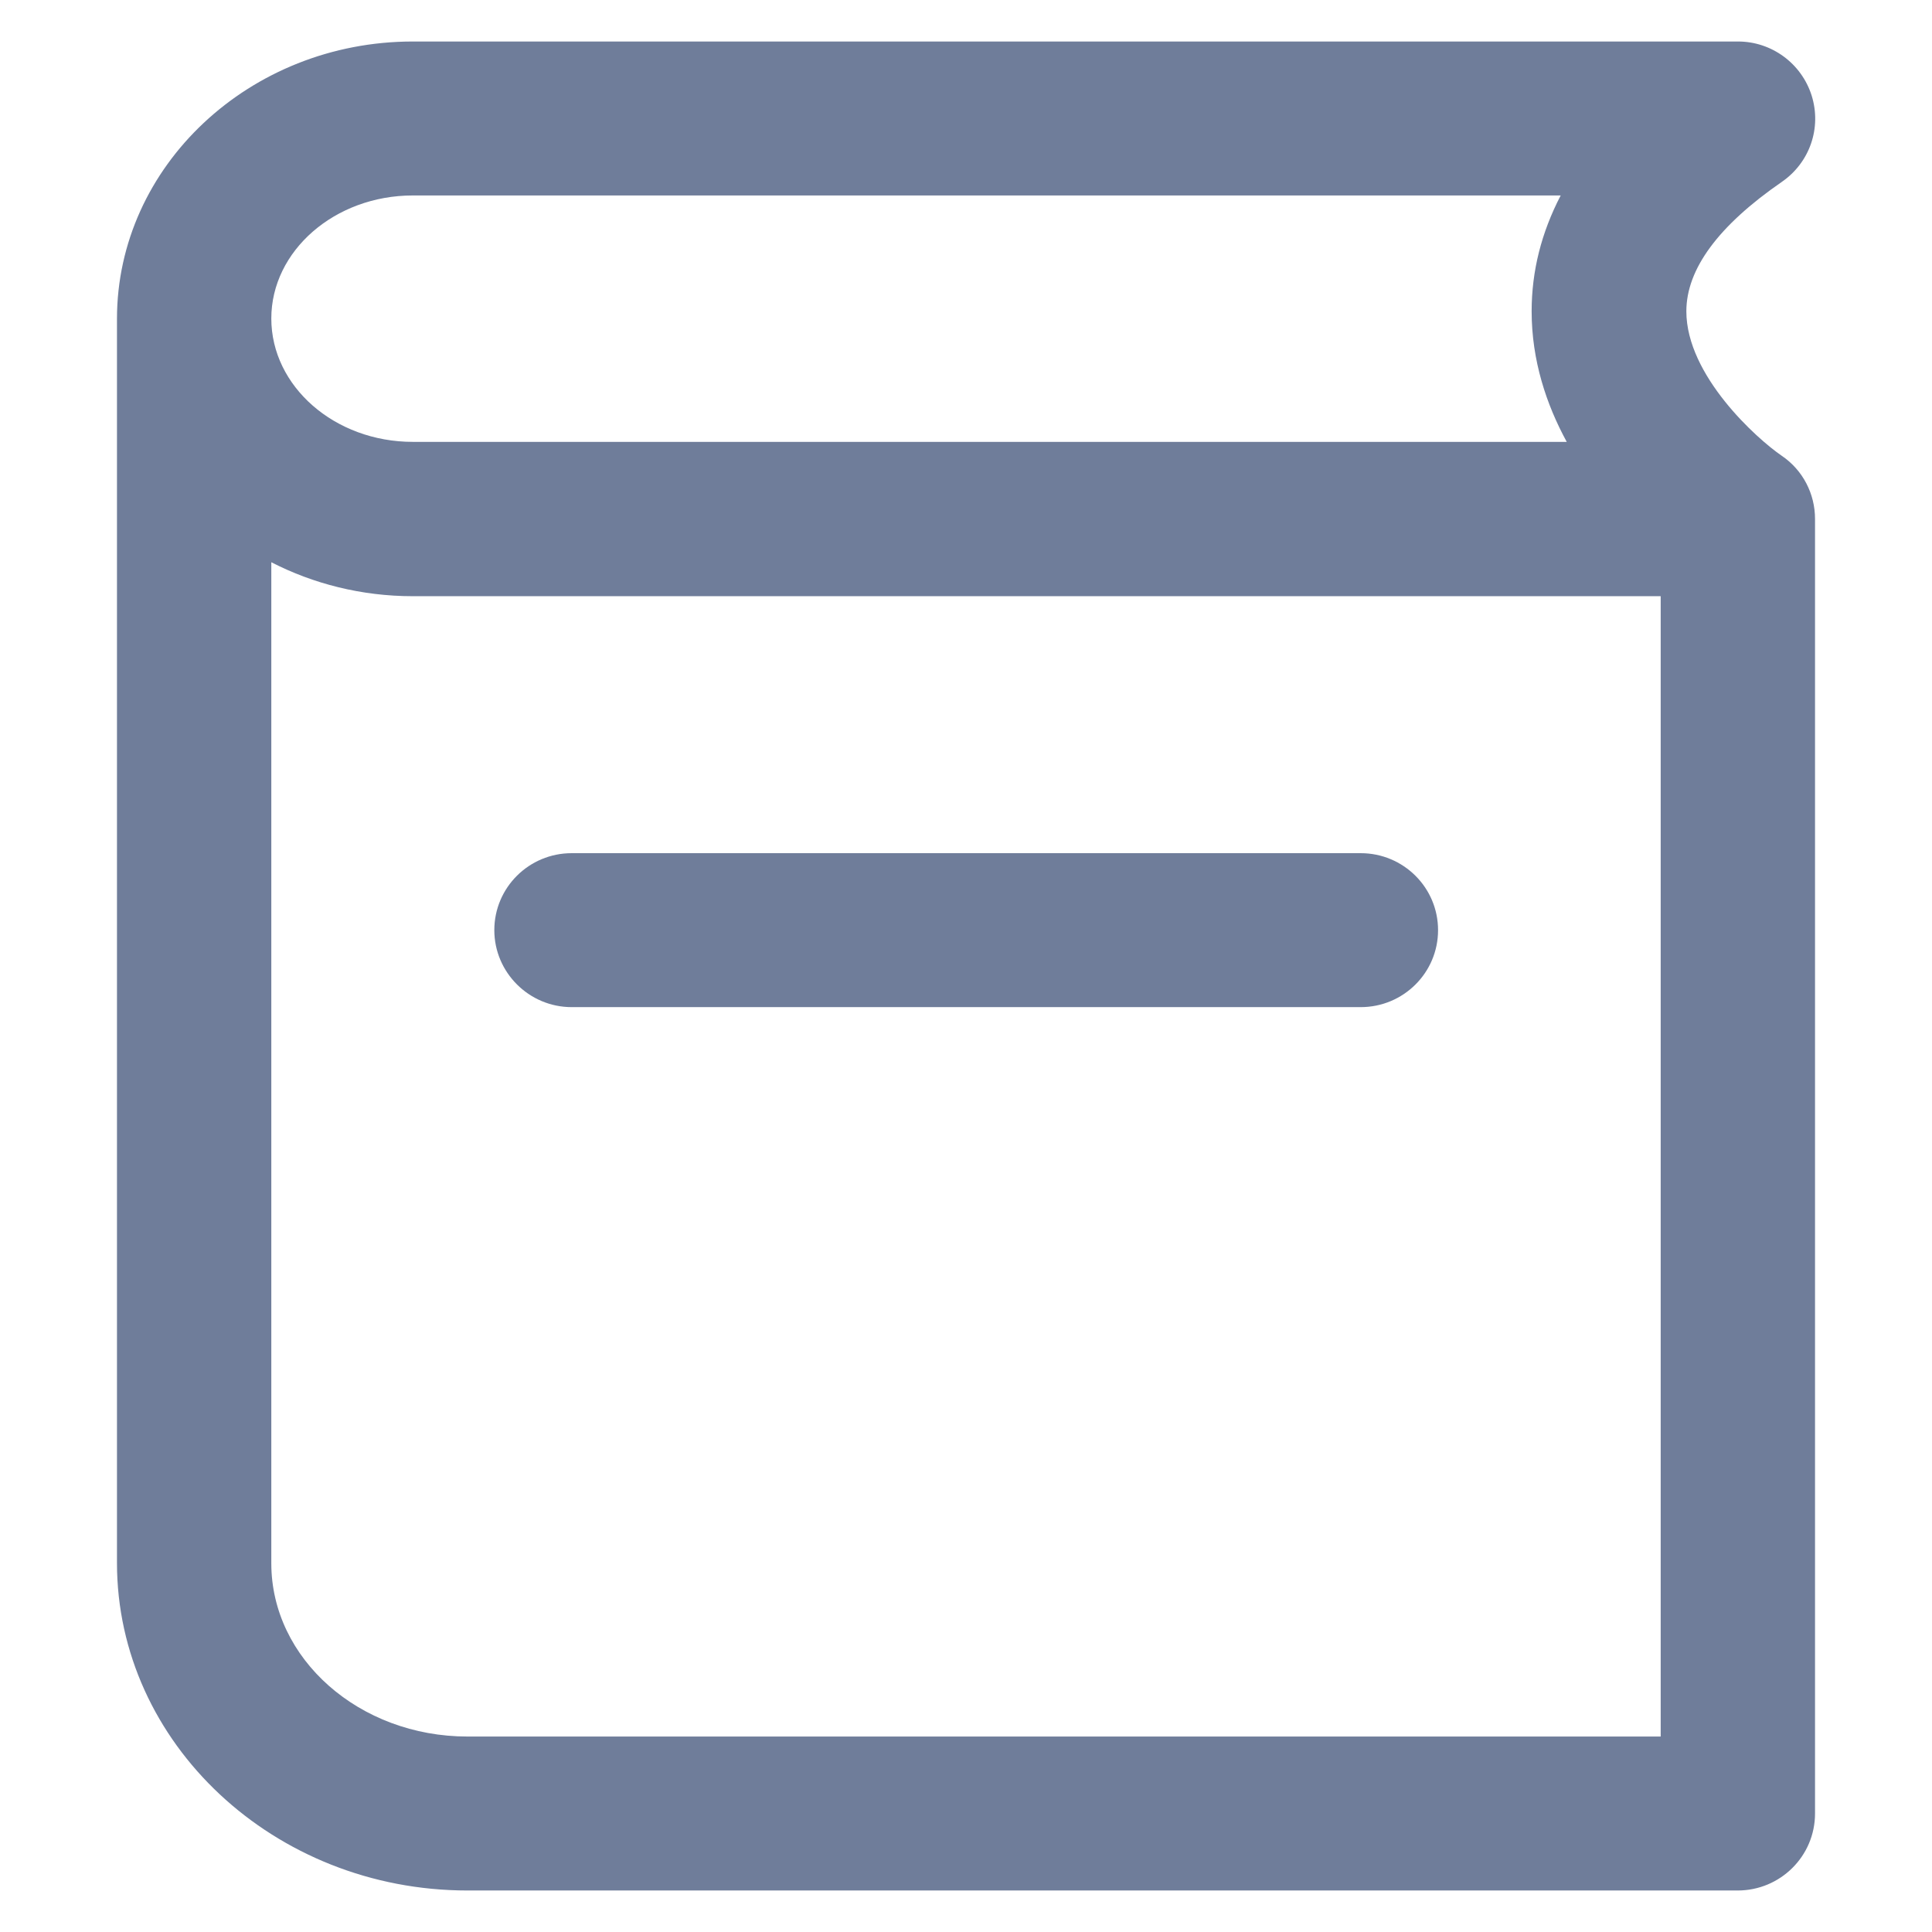 <svg xmlns="http://www.w3.org/2000/svg" xmlns:xlink="http://www.w3.org/1999/xlink" viewBox="0 0 512 512" enable-background="new 0 0 512 512" width="512" height="512"><g><g><path d="m151.5 266.9h209.1c11.3.0 20.5-9.1 20.5-20.4.0-11.3-9.2-20.4-20.5-20.4H151.5c-11.3.0-20.5 9.1-20.5 20.4.0 11.2 9.2 20.4 20.5 20.4z" fill="#6f7d9a"/><path d="m440.1 460.2H123.9c-28.7.0-52-20.6-52-45.9V149c11.1 5.7 23.9 9 37.5 9h330.7v302.2zM109.4 51.8h304.2c-5.1 9.8-7.7 20-7.7 30.7.0 13 3.9 24.7 9.3 34.6H109.4c-20.7.0-37.5-14.7-37.5-32.7.0-17.9 16.8-32.6 37.5-32.6zM481 137.5c0-6.6-3.2-12.9-8.8-16.7-6.6-4.5-25.3-21.3-25.3-38.3.0-11.2 8.5-22.7 25.3-34.3 7.4-5.1 10.6-14.3 7.9-22.9-2.7-8.5-10.6-14.3-19.5-14.3H109.4C66.2 11 31 44 31 84.5c0 1.5.0 329.7.0 329.7C31 462 72.7 501 123.9 501h336.6c11.3.0 20.5-9.1 20.5-20.4V137.5z" fill="#6f7d9a"/></g></g></svg>